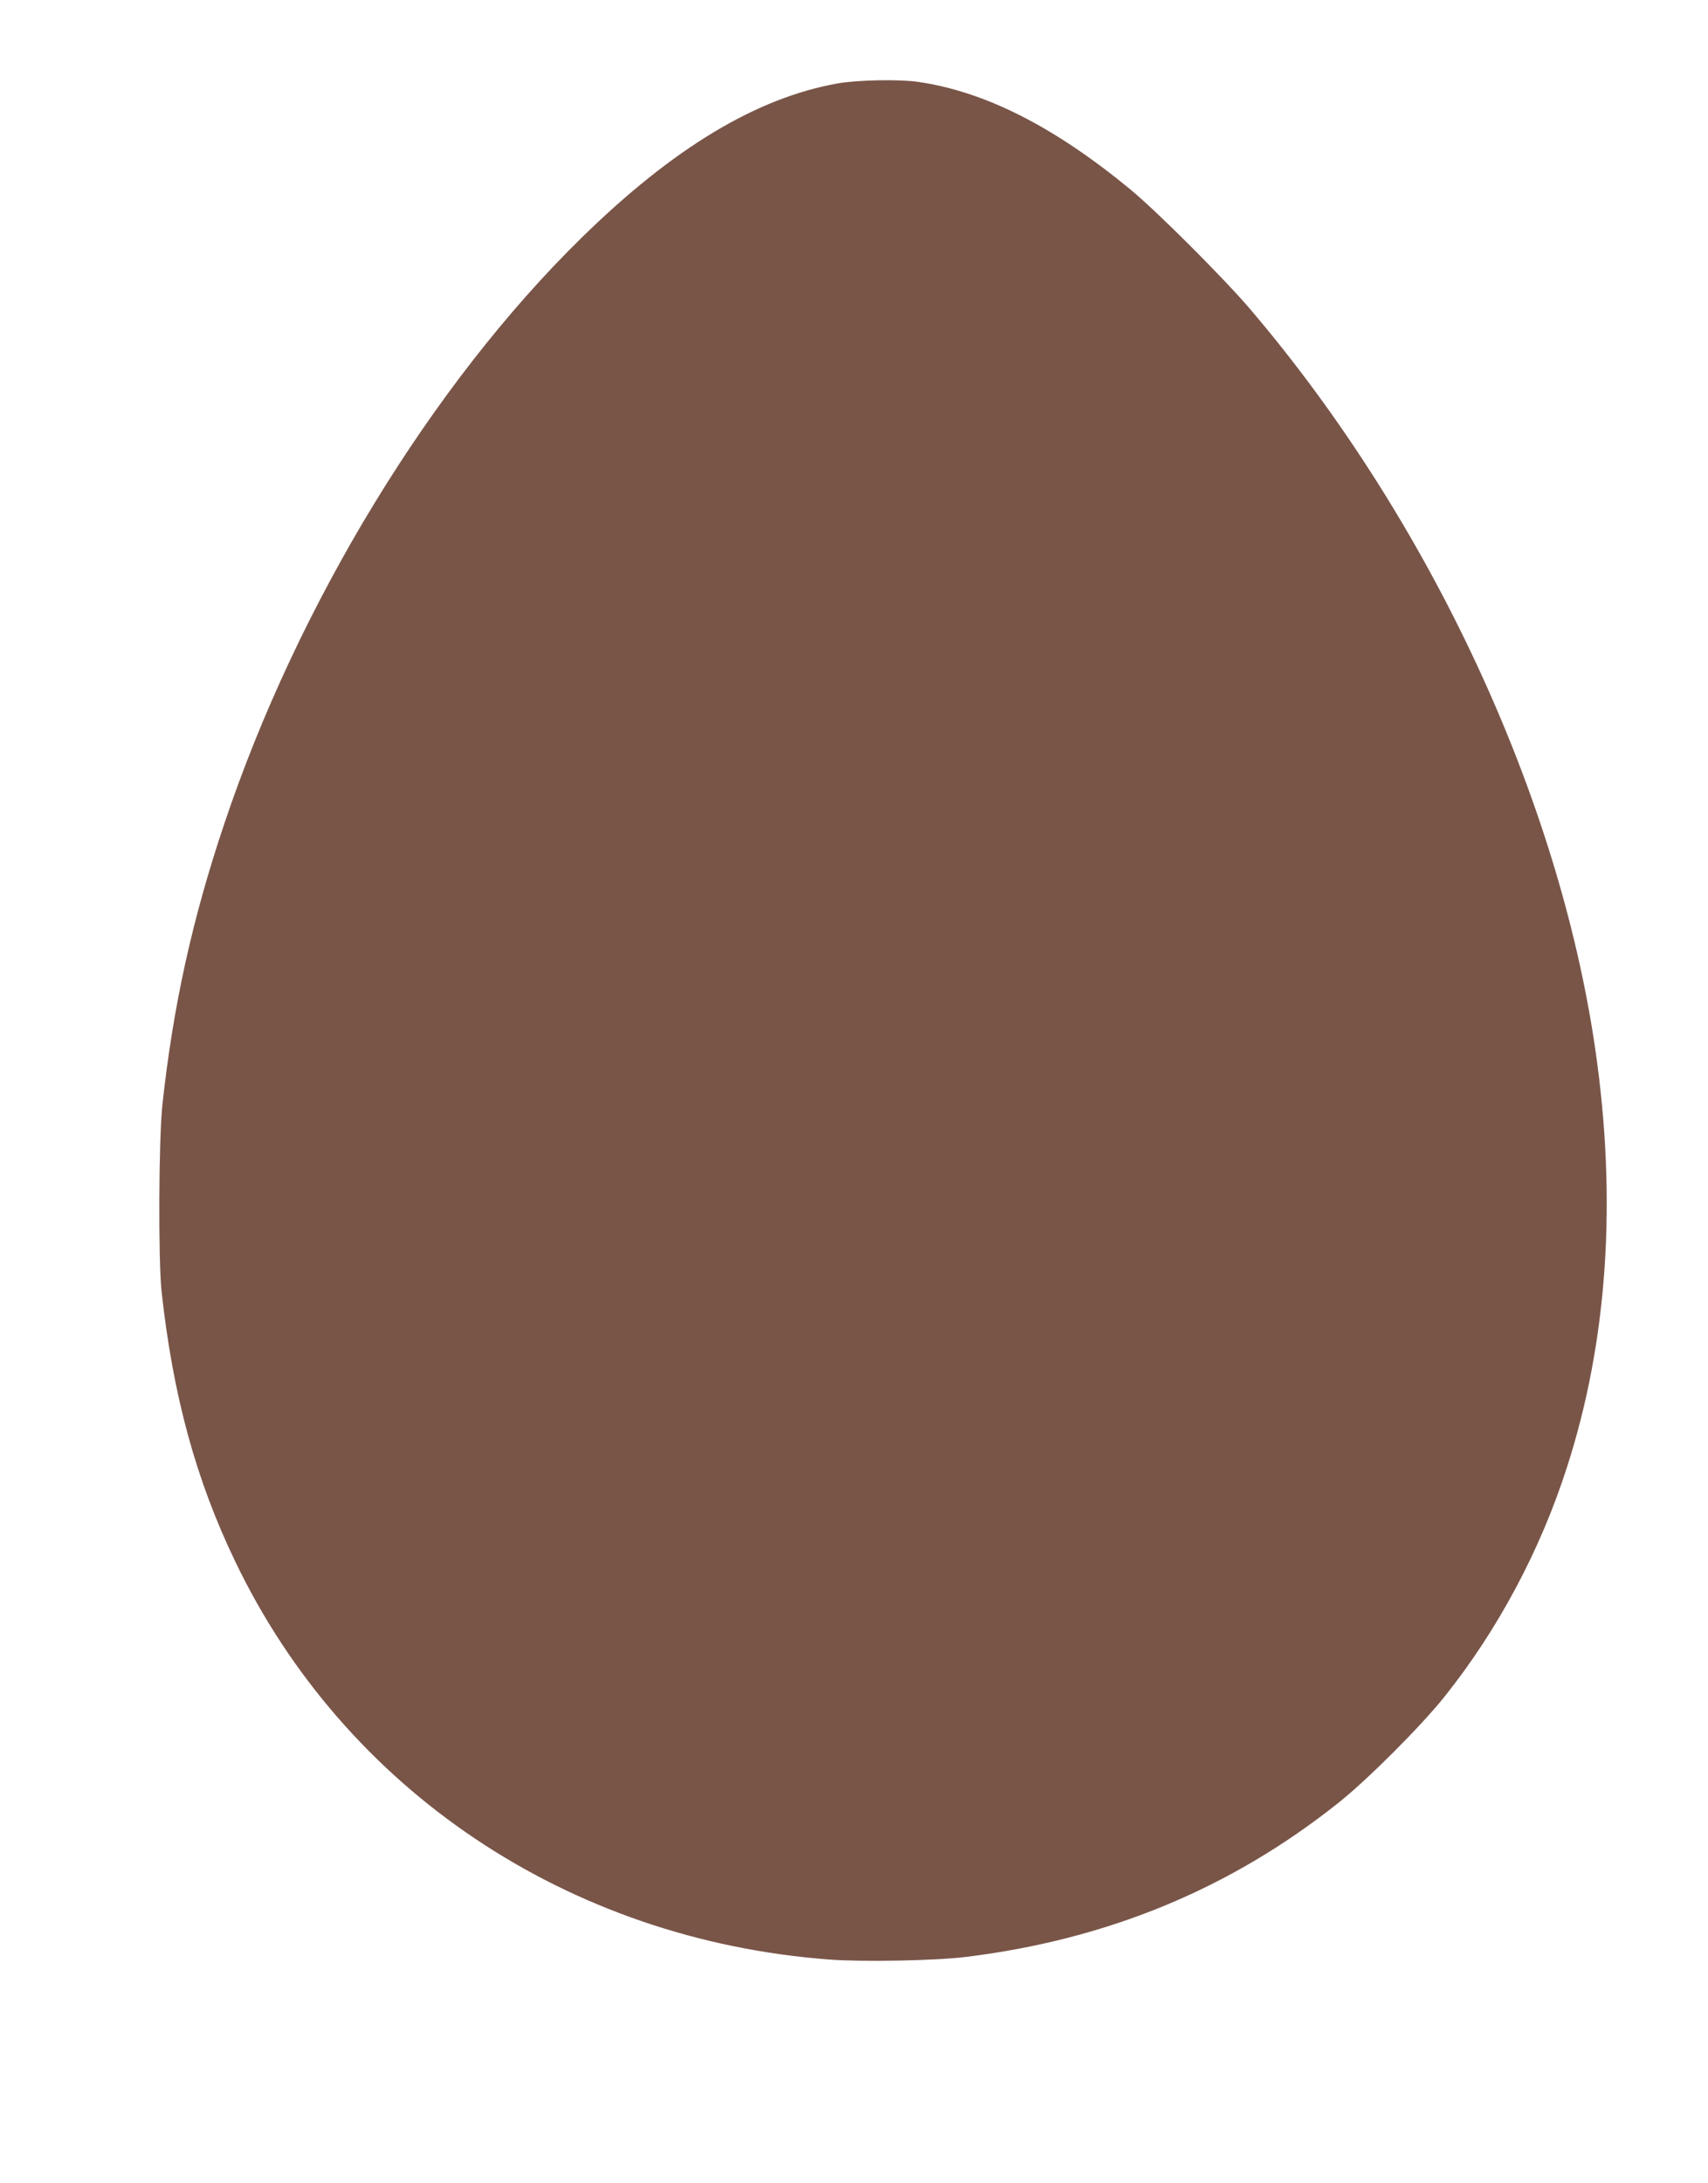 <?xml version="1.0" standalone="no"?>
<!DOCTYPE svg PUBLIC "-//W3C//DTD SVG 20010904//EN"
 "http://www.w3.org/TR/2001/REC-SVG-20010904/DTD/svg10.dtd">
<svg version="1.0" xmlns="http://www.w3.org/2000/svg"
 width="1002pt" height="1280pt" viewBox="0 0 1002 1280"
 preserveAspectRatio="xMidYMid meet">
<g transform="translate(0,1280) scale(0.1,-0.1)"
fill="#795548" stroke="none">
<path d="M4915 12311 c-478 -85 -966 -379 -1504 -906 -878 -860 -1664 -2148
-2096 -3438 -188 -560 -299 -1066 -362 -1642 -22 -205 -25 -913 -5 -1100 67
-610 201 -1101 431 -1580 644 -1343 1953 -2220 3484 -2336 196 -15 622 -7 802
15 832 102 1554 400 2187 904 170 135 483 448 622 622 313 392 563 859 720
1350 237 737 293 1562 165 2445 -215 1482 -971 3104 -2023 4340 -157 184 -548
575 -707 706 -447 368 -851 572 -1244 629 -111 16 -356 11 -470 -9z"/>
</g>
</svg>
